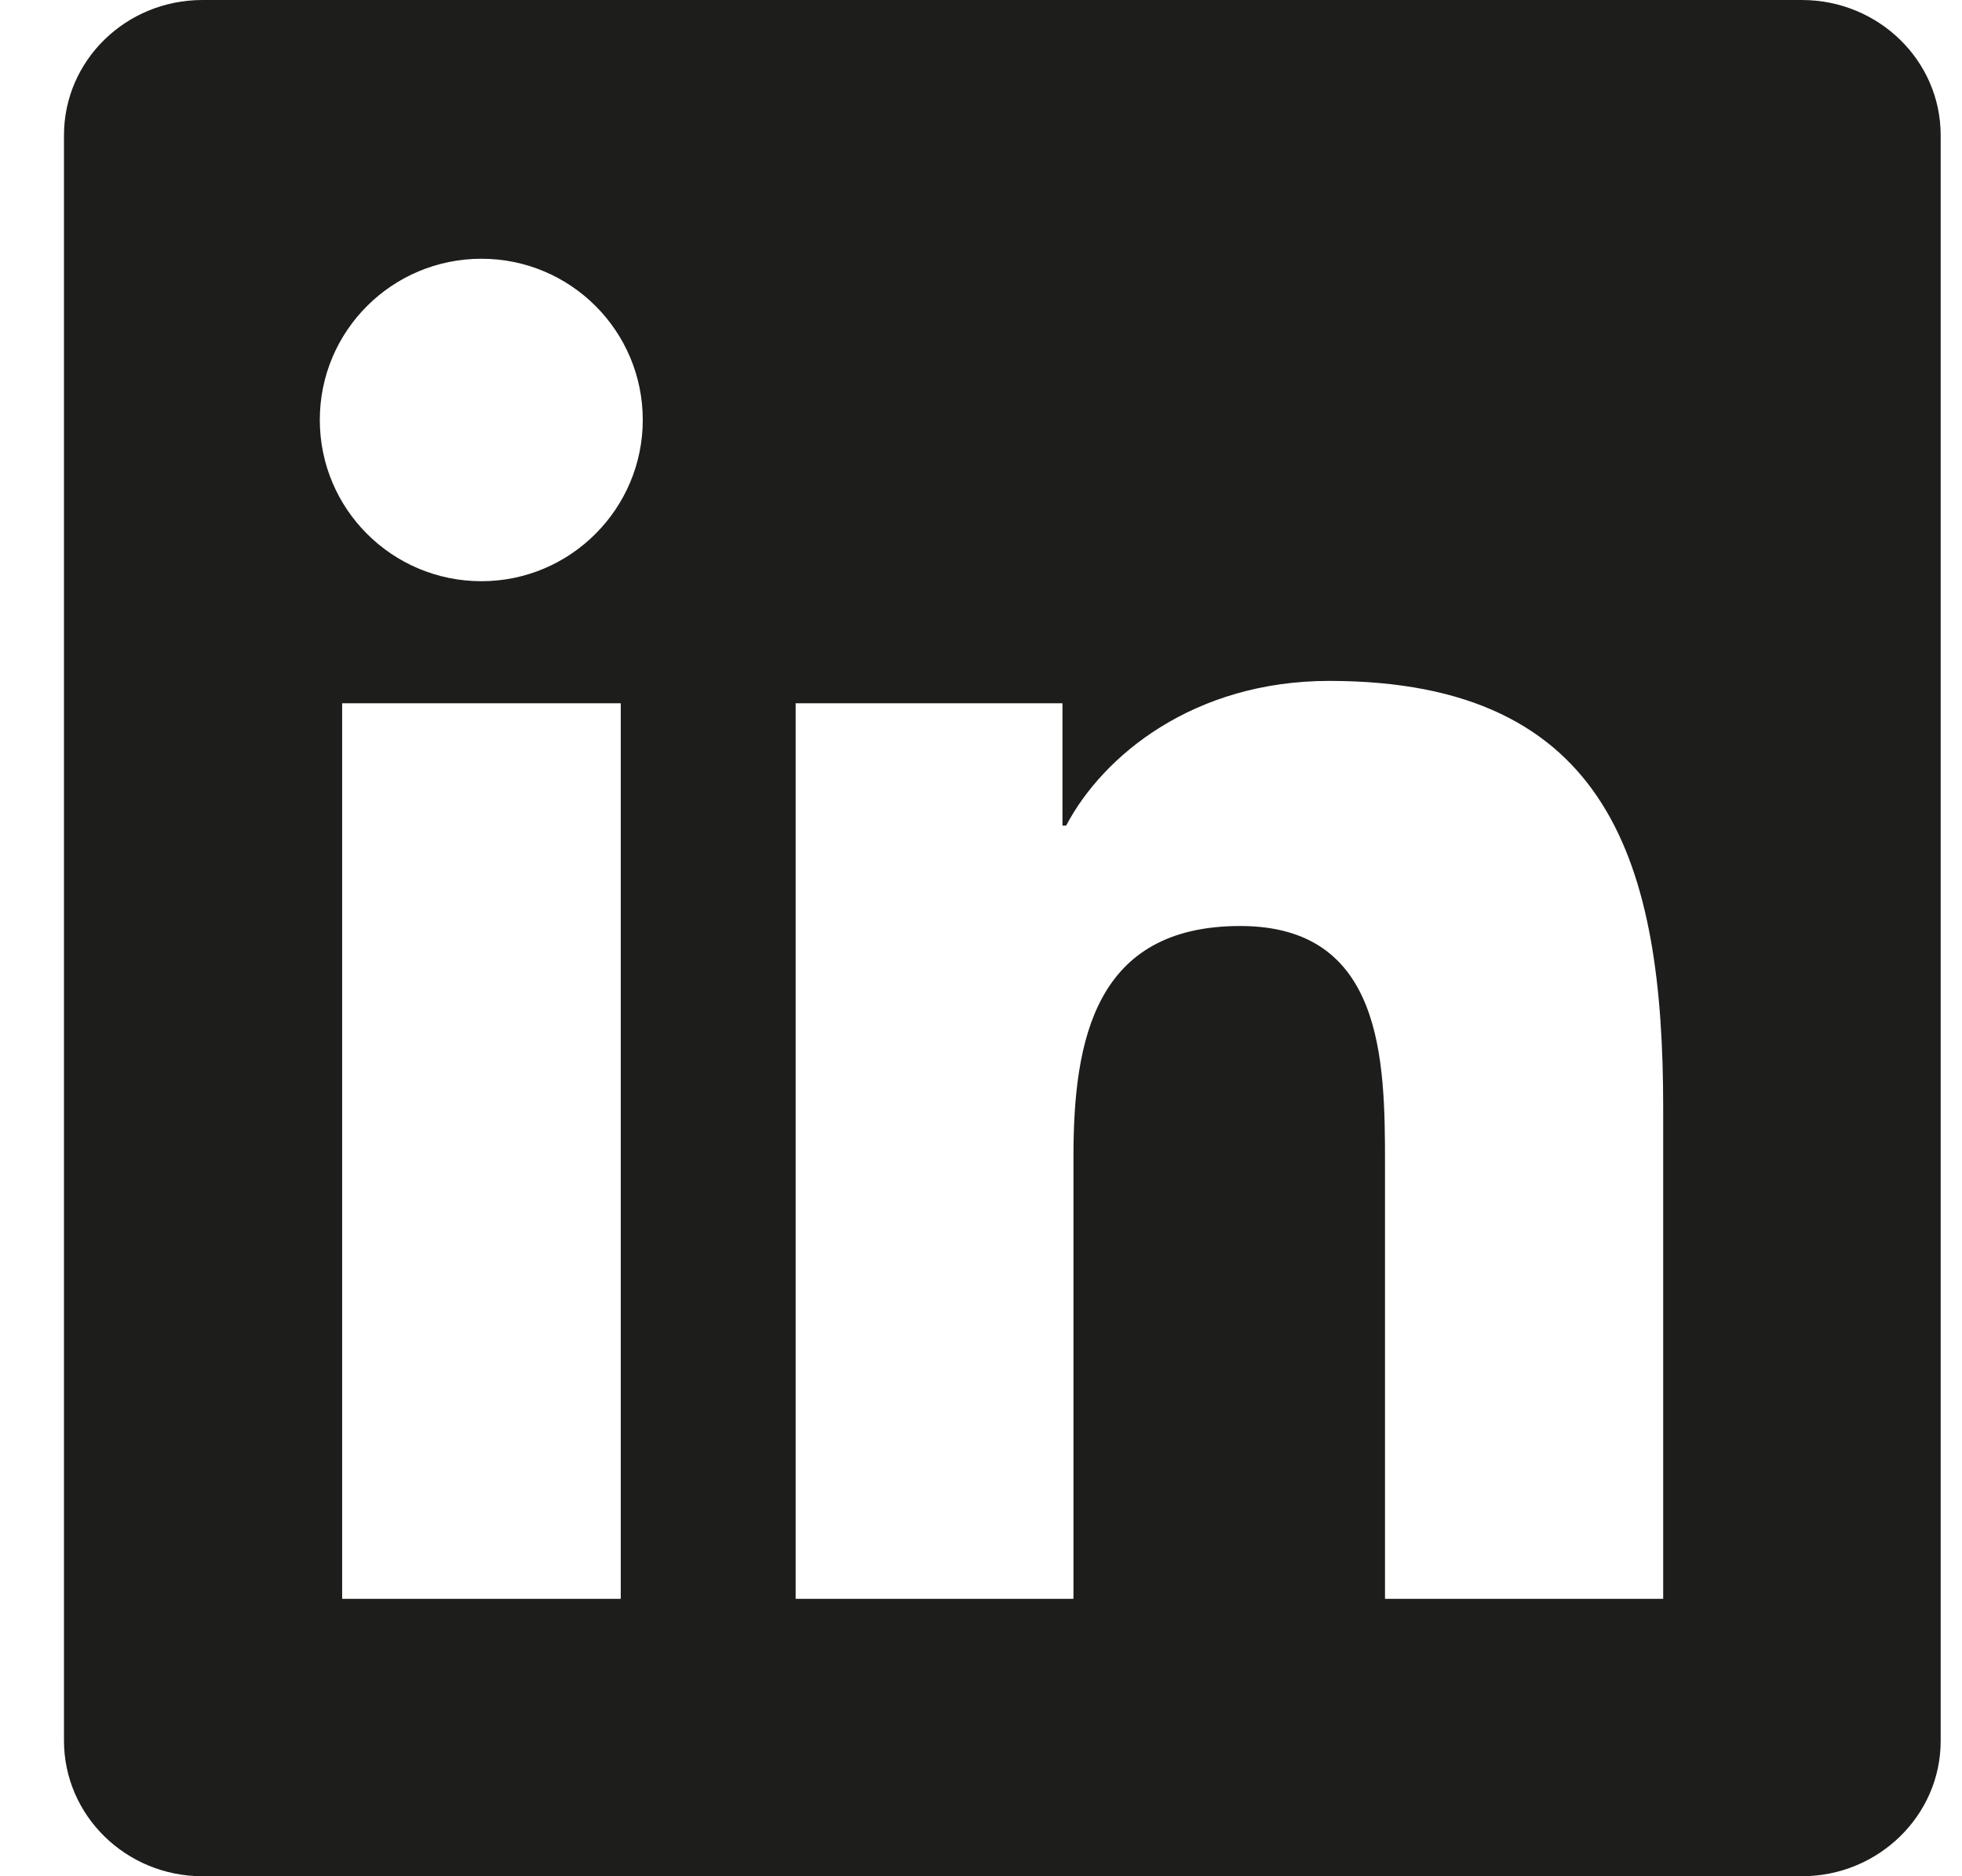 <svg width="23" height="22" viewBox="0 0 23 22" fill="none" xmlns="http://www.w3.org/2000/svg"><g clip-path="url(#clip0_220_1151)"><path d="M21.122 0H2.374C1.476 0 0.75 0.709 0.75 1.586V20.41C0.75 21.287 1.476 22 2.374 22H21.122C22.02 22 22.75 21.287 22.75 20.415V1.586C22.75 0.709 22.02 0 21.122 0ZM7.277 18.747H4.011V8.246H7.277V18.747ZM5.644 6.815C4.596 6.815 3.749 5.968 3.749 4.924C3.749 3.88 4.596 3.034 5.644 3.034C6.688 3.034 7.535 3.88 7.535 4.924C7.535 5.964 6.688 6.815 5.644 6.815ZM19.497 18.747H16.236V13.643C16.236 12.427 16.215 10.858 14.539 10.858C12.841 10.858 12.584 12.186 12.584 13.557V18.747H9.327V8.246H12.455V9.681H12.498C12.932 8.856 13.997 7.984 15.583 7.984C18.887 7.984 19.497 10.158 19.497 12.985V18.747Z" fill="#1D1D1B"/></g><defs><clipPath id="clip0_220_1151"><rect width="22" height="22" fill="white" transform="translate(0.75)"/></clipPath></defs></svg>